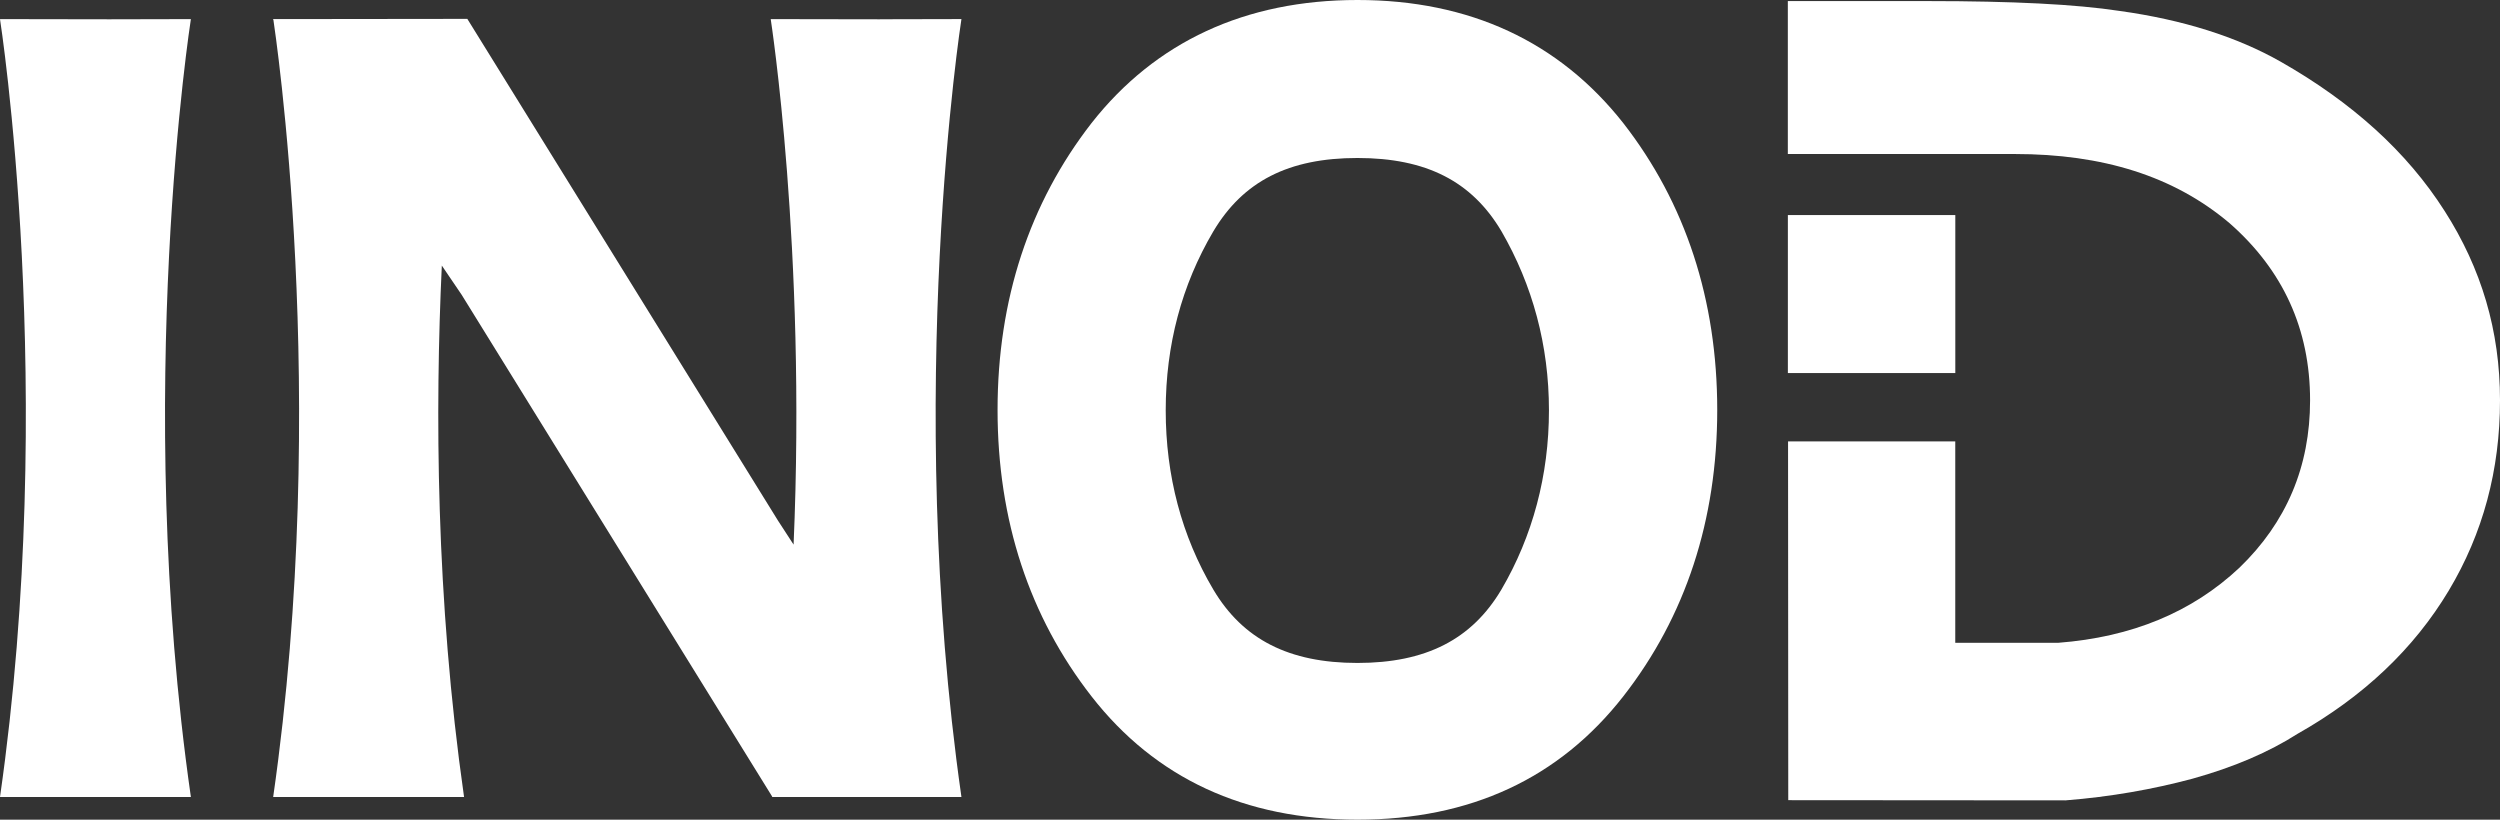 <svg xmlns="http://www.w3.org/2000/svg" width="122" height="40" viewBox="0 0 122 40" fill="none"><rect x="0" y="0" width="122" height="40" fill="#333333" stroke="none"/><g clip-path="url(#clip0_111_101)"><path d="M95.419 10.495H87.248V18.205H95.419V10.495Z" fill="white"></path><path d="M119.3 10.3C117.456 7.403 114.786 4.998 111.299 3.012C109.156 1.794 106.526 0.964 103.448 0.535C101.296 0.206 98.178 0.053 94.122 0.053H87.246V7.516H98.325C102.608 7.516 106.086 8.591 108.807 10.895C111.407 13.178 112.732 16.056 112.732 19.536C112.732 22.771 111.577 25.493 109.285 27.704C106.974 29.875 104.034 31.093 100.437 31.369H95.417V21.541H87.257L87.267 39.048L100.797 39.058C102.998 38.885 105.07 38.516 106.984 38.003C109.017 37.439 110.72 36.703 112.116 35.813C115.325 34 117.796 31.666 119.5 28.82C121.173 26.024 122 22.932 122 19.534C122 16.136 121.092 13.104 119.3 10.299V10.3Z" fill="white"></path><path d="M79.218 6.01C76.09 2.038 71.724 0 66.246 0C60.768 0 56.383 2.038 53.264 6.01C50.235 9.91 48.681 14.62 48.681 20.006C48.681 25.392 50.235 30.09 53.264 33.98C56.383 37.983 60.735 40 66.246 40C71.756 40 76.09 37.983 79.218 33.98C82.256 30.09 83.801 25.38 83.801 20.006C83.801 14.631 82.256 9.912 79.218 6.01ZM73.269 28.769C71.824 31.206 69.581 32.352 66.244 32.352C62.906 32.352 60.654 31.206 59.209 28.769C57.664 26.16 56.887 23.21 56.887 20.025C56.887 16.841 57.664 13.914 59.209 11.293C60.664 8.847 62.885 7.71 66.244 7.71C69.602 7.71 71.824 8.847 73.269 11.283C74.793 13.914 75.589 16.862 75.589 20.025C75.589 23.189 74.793 26.167 73.269 28.769Z" fill="white"></path><path d="M5.34 0.942L0 0.933C0 0.933 2.838 19.095 0 38.894H9.315C6.475 19.095 9.315 0.933 9.315 0.933L5.34 0.942Z" fill="white"></path><path d="M42.941 0.942L37.611 0.933C37.611 0.933 39.354 12.164 38.727 26.577L37.968 25.409L22.805 0.921L14.366 0.931H13.329V0.94H13.32L13.341 0.962C13.401 1.391 16.141 19.339 13.331 38.892H22.646C21.262 29.218 21.232 19.932 21.561 12.96L22.527 14.383L37.681 38.871V38.892H46.918C44.087 19.093 46.918 0.931 46.918 0.931L42.943 0.94L42.941 0.942Z" fill="white"></path></g><defs><clipPath id="clip0_111_101"><rect width="122" height="40" fill="white"></rect></clipPath></defs></svg>